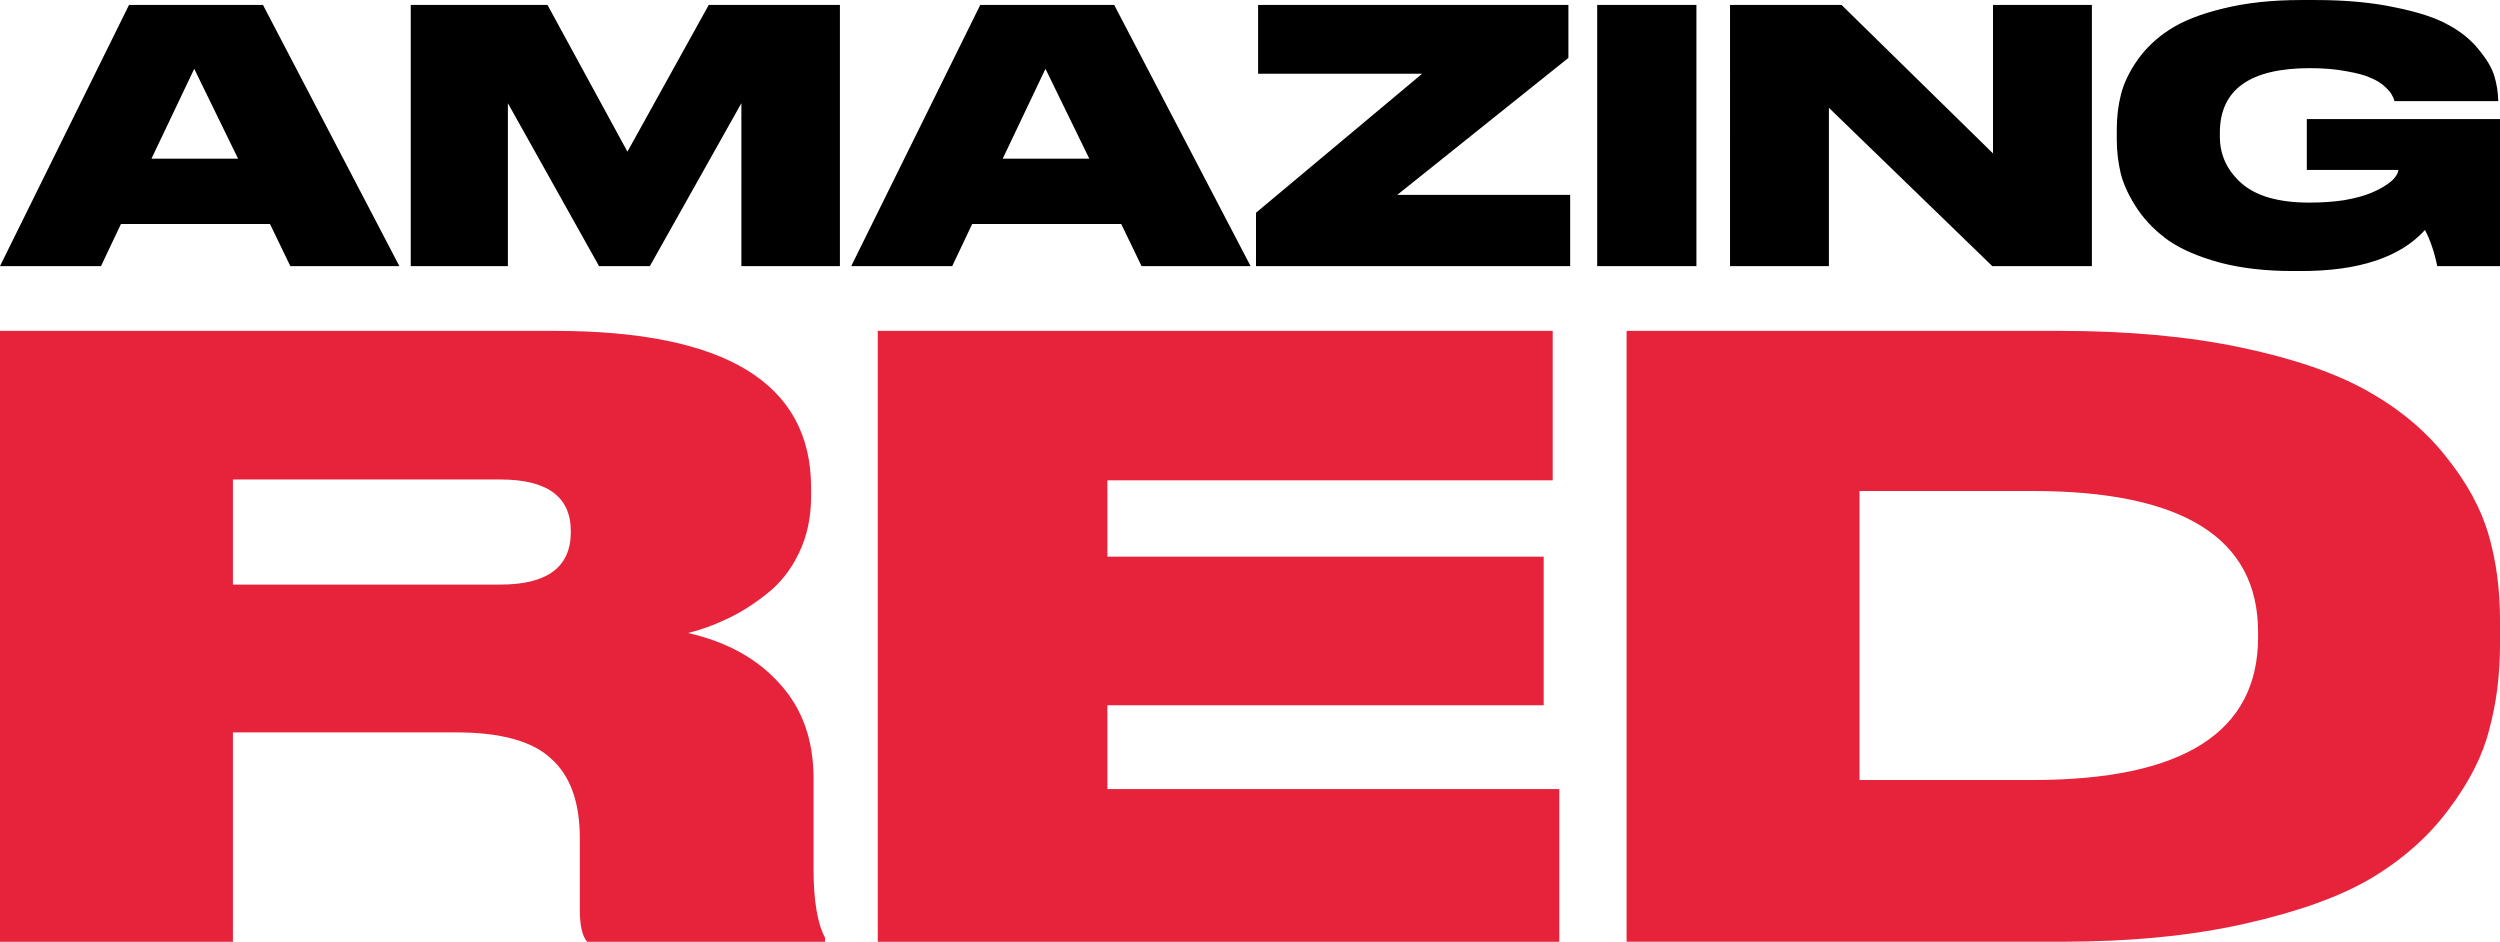 <?xml version="1.0" encoding="UTF-8"?>
<svg id="Layer_2" data-name="Layer 2" xmlns="http://www.w3.org/2000/svg" viewBox="0 0 1417.32 533.92">
  <defs>
    <style>
      .cls-1 {
        fill: #e6233a;
      }
    </style>
  </defs>
  <g id="Layer_1-2" data-name="Layer 1">
    <g>
      <path d="M134.97,89.96l-24.85-50.95-24.25,50.95h49.1ZM164.59,150.86l-11.53-23.88h-84.48l-11.33,23.88H0L73.15,2.79h75.94l77.33,148.08h-61.82ZM232.86,150.86V2.79h77.53l45.32,83.19L401.82,2.79h74.35v148.08h-55.86V58.51l-51.88,92.35h-28.82l-51.68-92.35v92.35h-55.06ZM617.56,89.96l-24.85-50.95-24.25,50.95h49.1ZM647.18,150.86l-11.53-23.88h-84.48l-11.33,23.88h-57.25L555.74,2.79h75.93l77.33,148.08h-61.82ZM713.25,2.79h175.92v30.05l-97,77.62h98v40.4h-178.11v-30.25l94.22-78.82h-93.03V2.79ZM961.75,2.79v148.08h-56.26V2.79h56.26ZM980.81,2.79h63.21l85.87,84.19V2.79h56.06v148.08h-56.46l-92.63-89.76v89.76h-56.06V2.79ZM1304.41,153.65h-4.57c-15.5,0-29.29-1.59-41.35-4.78-12.06-3.32-21.67-7.43-28.82-12.34-7.15-5.04-13.05-10.95-17.69-17.71-4.64-6.9-7.82-13.54-9.54-19.9-1.59-6.5-2.38-13.14-2.38-19.9v-5.57c0-7.03.79-13.67,2.38-19.9,1.59-6.37,4.71-12.87,9.34-19.5,4.77-6.77,10.87-12.54,18.29-17.32,7.55-4.91,17.69-8.89,30.41-11.94,12.86-3.19,27.63-4.78,44.33-4.78h7.75c17.23,0,32.34,1.39,45.32,4.18,13.12,2.65,23.19,5.97,30.22,9.95,7.15,3.85,12.92,8.56,17.29,14.13,4.51,5.44,7.42,10.42,8.75,14.93,1.32,4.38,2.06,9.02,2.19,13.93v.2h-58.84c-.27-1.19-.73-2.32-1.39-3.38-.53-1.19-1.86-2.79-3.97-4.78-2.12-1.99-4.77-3.65-7.95-4.97-3.05-1.46-7.62-2.72-13.72-3.78-6.1-1.19-13.05-1.79-20.87-1.79-34.06,0-51.09,12.2-51.09,36.62v2.19c0,10.48,4.17,19.37,12.52,26.67,8.35,7.17,21.07,10.75,38.17,10.75,7.29,0,13.92-.46,19.88-1.39,5.96-1.06,10.73-2.32,14.31-3.78,3.71-1.46,6.82-3.05,9.34-4.78,2.65-1.72,4.44-3.32,5.37-4.78,1.06-1.46,1.59-2.72,1.59-3.78h-51.88v-28.86h109.53v83.39h-35.58c-1.59-7.83-3.91-14.66-6.96-20.5-14.05,15.52-37.5,23.28-70.37,23.28Z"/>
      <path class="cls-1" d="M132.05,271.83v59.59h151.57c26.65,0,39.99-9.93,39.99-29.79v-.47c0-19.55-13.33-29.33-39.99-29.33h-151.57ZM132.05,415.21v118.71H0V187.58h314.3c97.02,0,145.53,29.64,145.53,88.91v5.12c0,11.79-2.33,22.5-6.98,32.12-4.65,9.62-10.85,17.38-18.6,23.28-7.44,5.89-14.88,10.55-22.32,13.96-7.13,3.42-14.41,6.05-21.85,7.91,22.01,4.97,39.37,14.59,52.08,28.87,12.71,13.96,19.06,31.81,19.06,53.53v51.21c0,18,2.17,31.04,6.51,39.1v2.33h-134.83c-2.79-3.11-4.18-9.15-4.18-18.16v-40.49c0-20.48-5.42-35.54-16.27-45.16-10.54-9.93-28.51-14.9-53.93-14.9h-126.46ZM497.63,187.58h382.64v84.72h-252.46v43.29h247.35v84.26h-247.35v47.48h256.19v86.59h-386.37V187.58ZM922.16,533.92V187.58h245.49c38.43,0,72.53,3.11,102.29,9.31,29.75,6.21,53.78,14.43,72.06,24.67,18.29,10.24,33.16,22.65,44.63,37.24,11.78,14.59,19.84,29.33,24.18,44.22,4.34,14.9,6.51,31.03,6.51,48.41v13.97c0,17.07-2.01,33.05-6.04,47.95-3.72,14.9-11.32,29.94-22.78,45.15-11.16,15.21-25.73,28.24-43.71,39.1-17.66,10.55-41.69,19.24-72.06,26.06-30.07,6.83-64.94,10.25-104.61,10.25h-245.95ZM1054.21,278.35v163.86h98.1c85.24,0,127.86-27,127.86-80.99v-2.79c0-53.38-42.62-80.07-127.86-80.07h-98.1Z"/>
    </g>
  </g>
</svg>